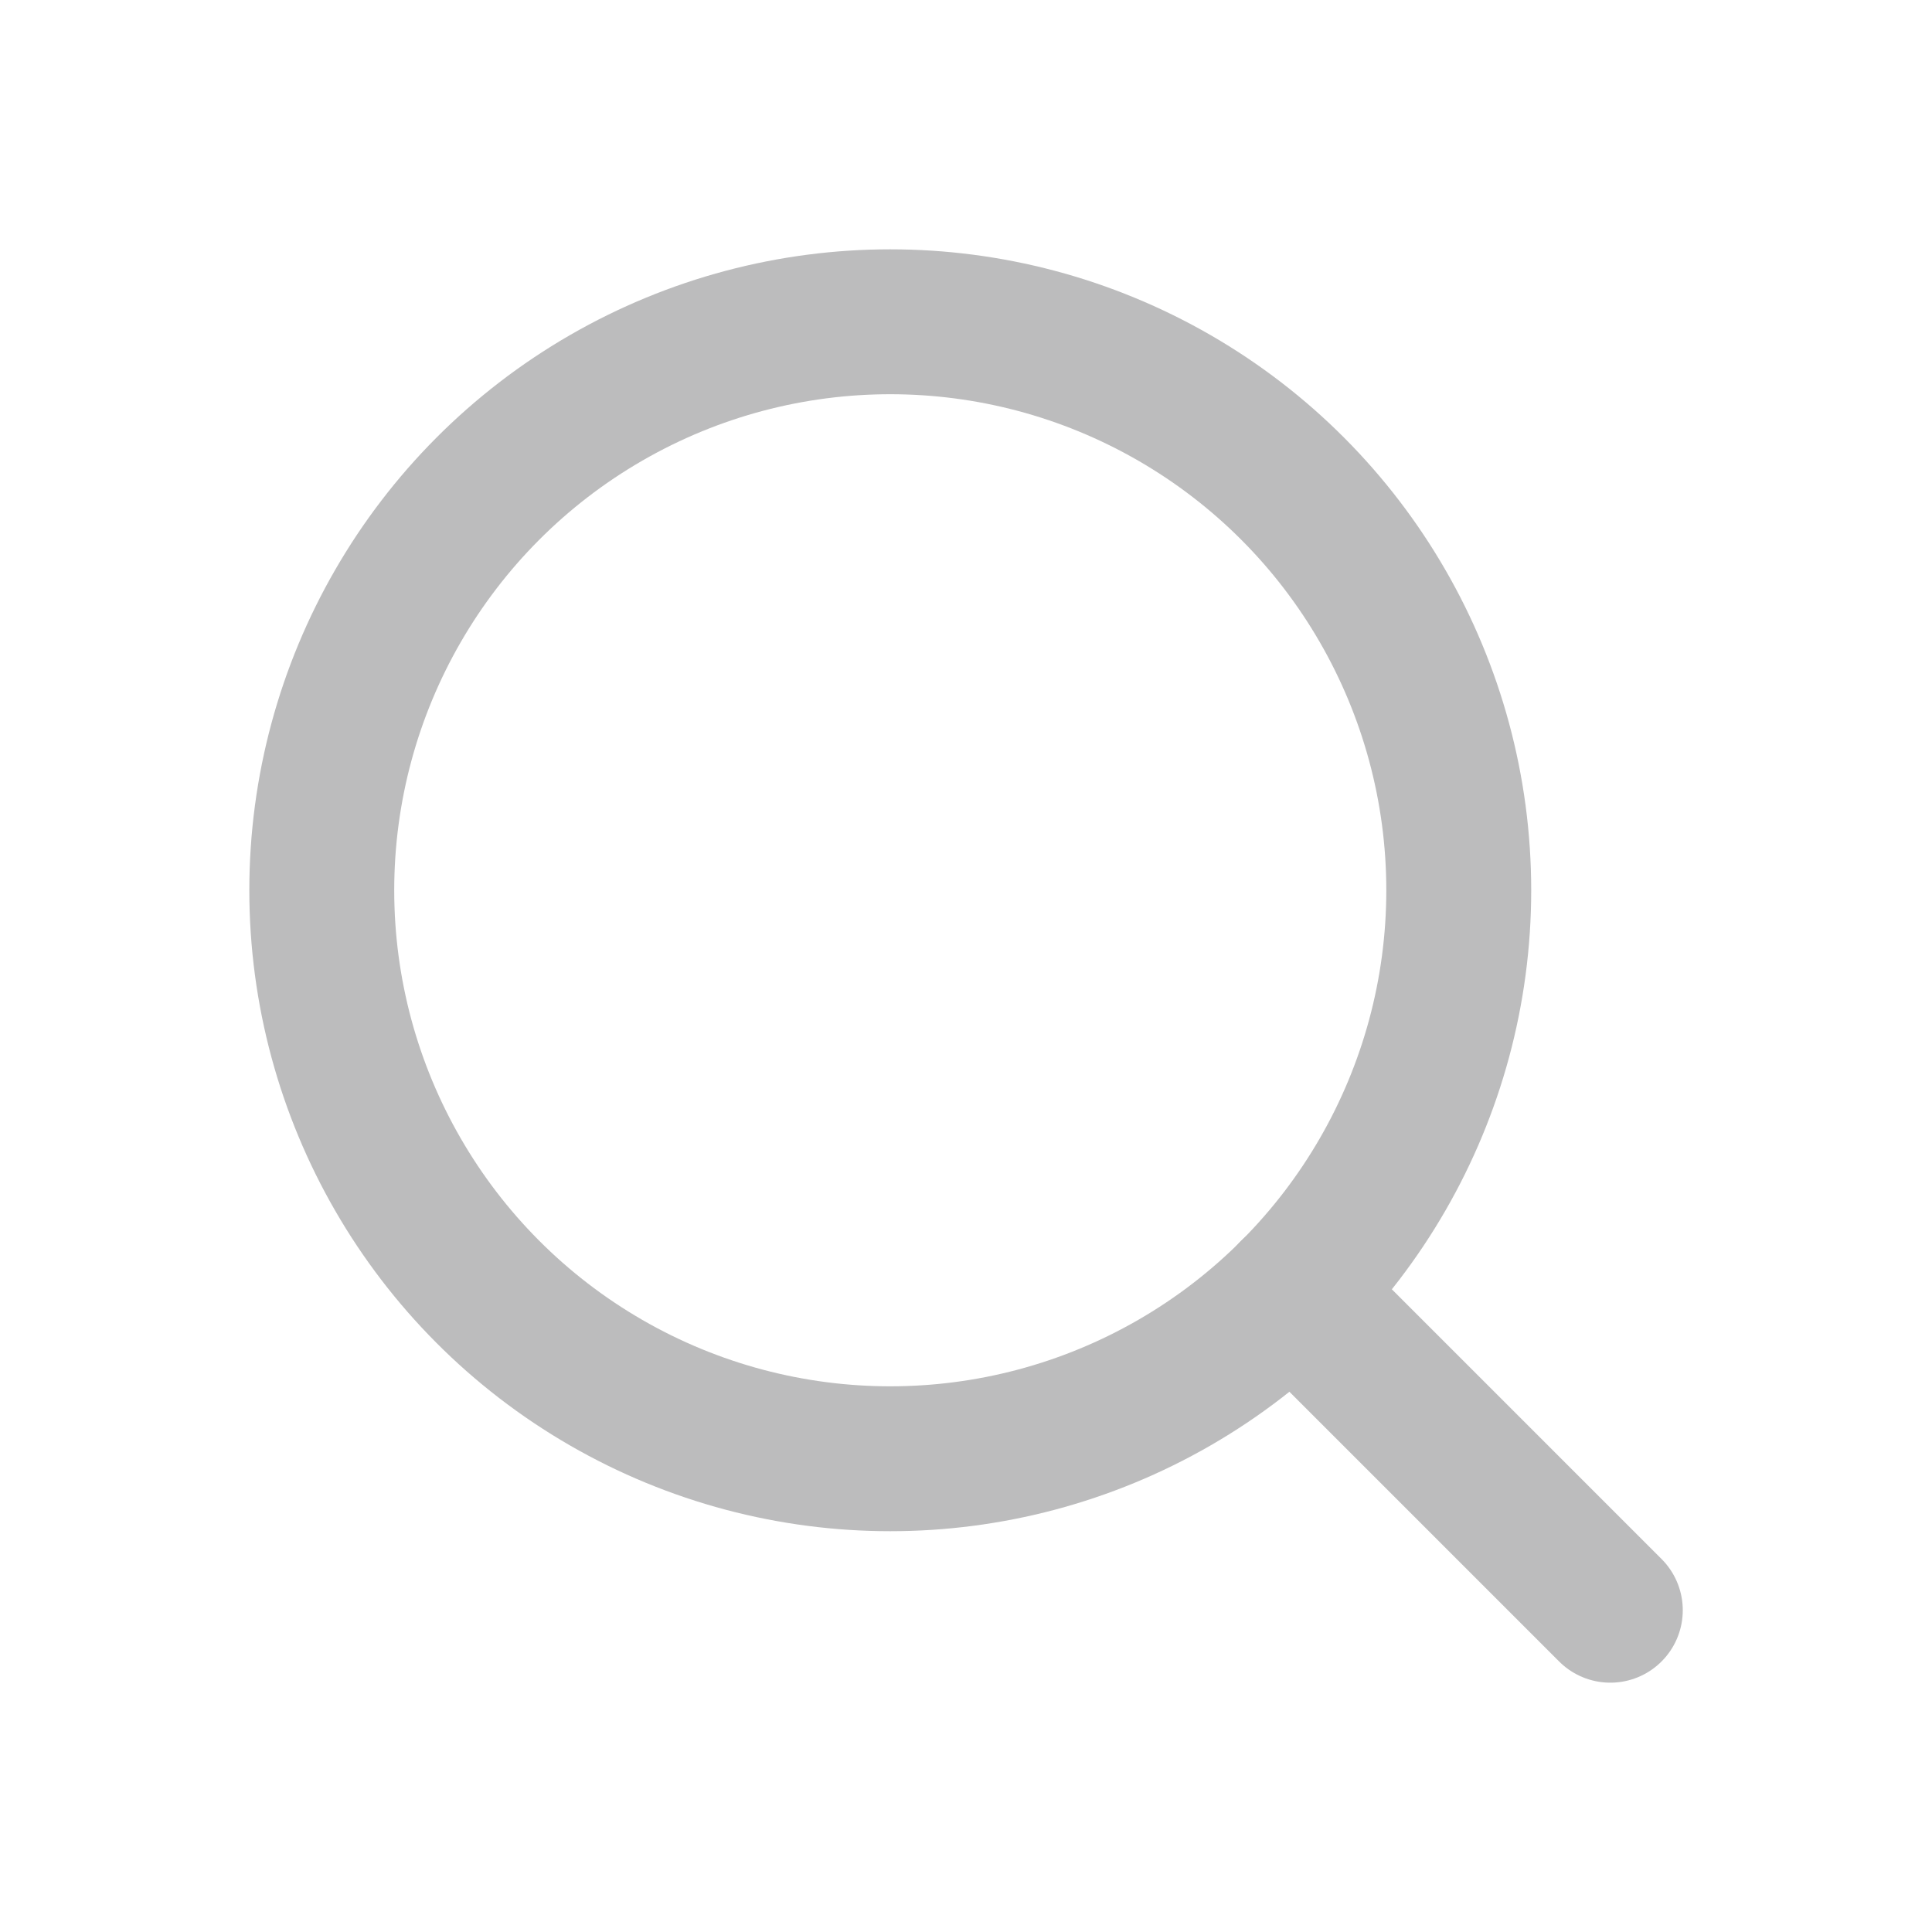 <svg width="20" height="20" viewBox="0 0 20 20" fill="none" xmlns="http://www.w3.org/2000/svg">
<circle cx="9.216" cy="9.216" r="5.885" stroke="#BCBCBD" stroke-width="1.5" stroke-linecap="round" stroke-linejoin="round"/>
<path d="M16.67 16.669L13.377 13.376" stroke="#BCBCBD" stroke-width="1.5" stroke-linecap="round" stroke-linejoin="round"/>
</svg>
